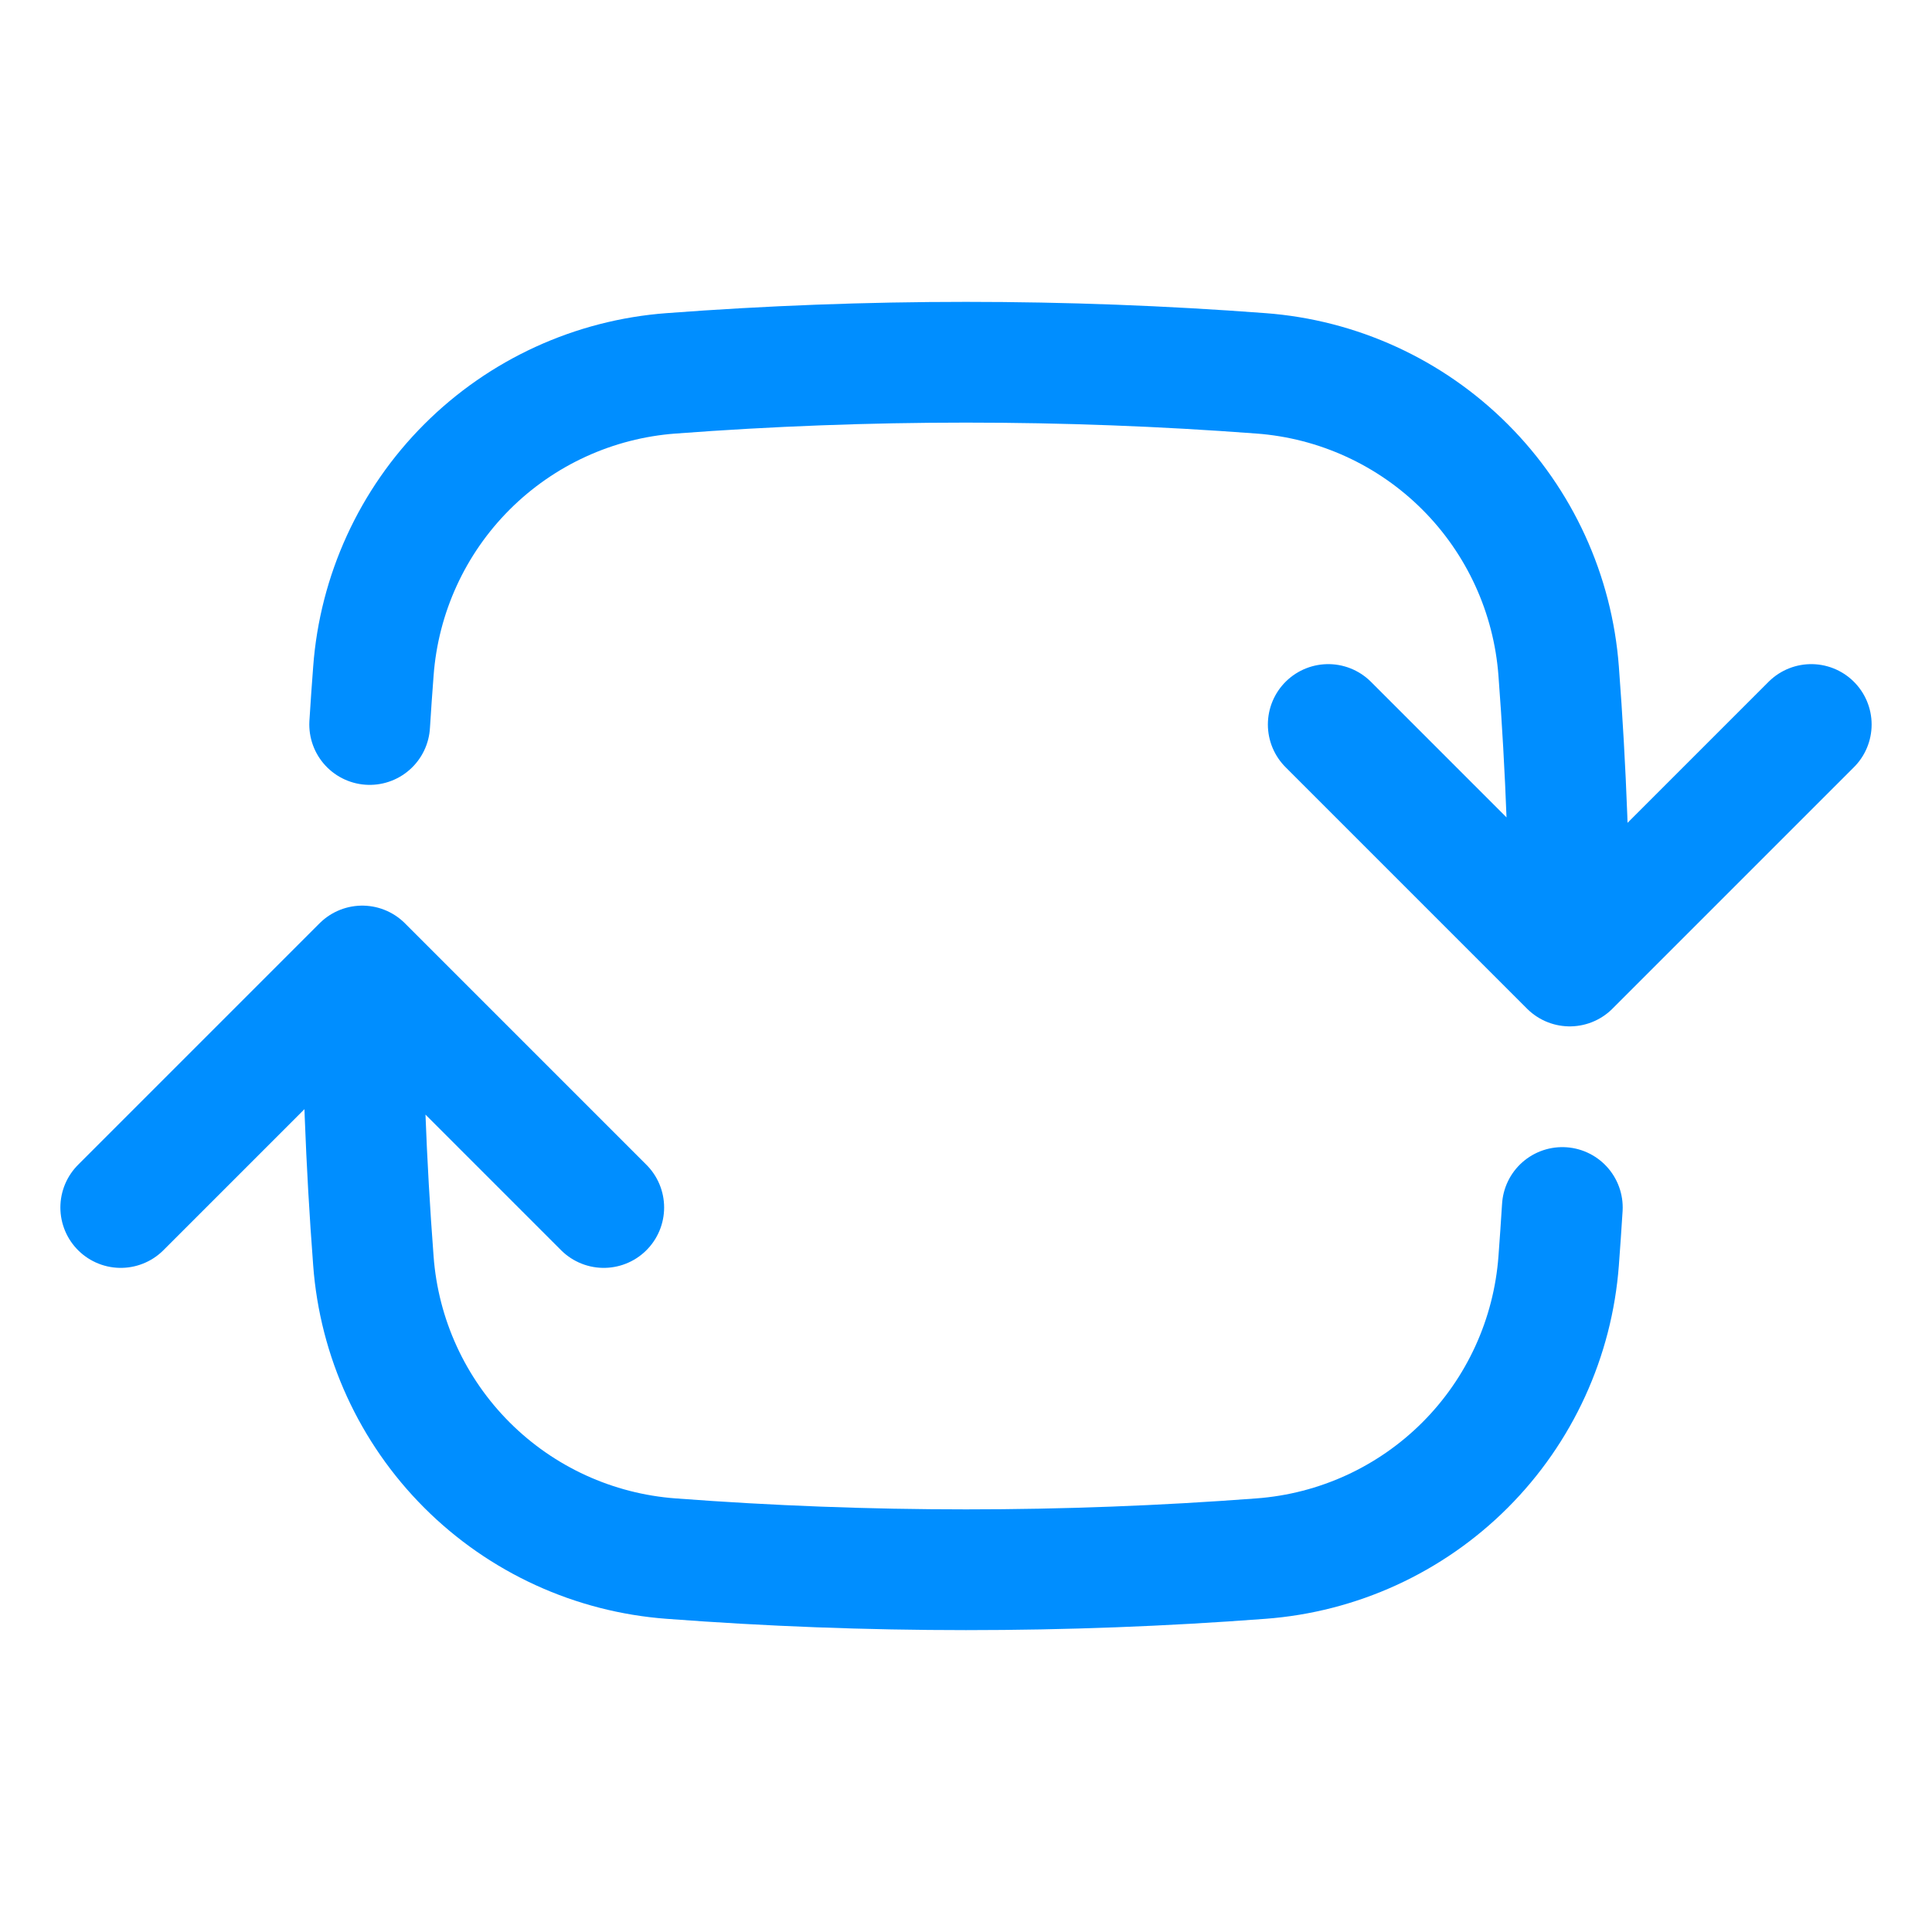 <svg xmlns="http://www.w3.org/2000/svg" width="38" height="38" viewBox="0 0 38 38" fill="none">
  <path d="M30.875 19C30.875 17.049 30.802 15.116 30.657 13.202C30.544 11.685 29.891 10.259 28.816 9.184C27.741 8.109 26.315 7.455 24.798 7.343C20.938 7.052 17.062 7.052 13.202 7.343C11.685 7.455 10.259 8.109 9.184 9.184C8.109 10.259 7.456 11.685 7.344 13.202C7.317 13.55 7.293 13.9 7.271 14.25M30.875 19L35.625 14.25M30.875 19L26.125 14.25M7.125 19C7.125 20.951 7.198 22.884 7.344 24.798C7.456 26.315 8.109 27.741 9.184 28.816C10.259 29.891 11.685 30.544 13.202 30.656C17.062 30.948 20.938 30.948 24.798 30.656C26.315 30.544 27.741 29.891 28.816 28.816C29.891 27.741 30.544 26.315 30.657 24.798C30.683 24.45 30.707 24.1 30.729 23.75M7.125 19L11.875 23.75M7.125 19L2.375 23.75" stroke="#008EFF" stroke-width="2.375" stroke-linecap="round" stroke-linejoin="round"/>
</svg>
